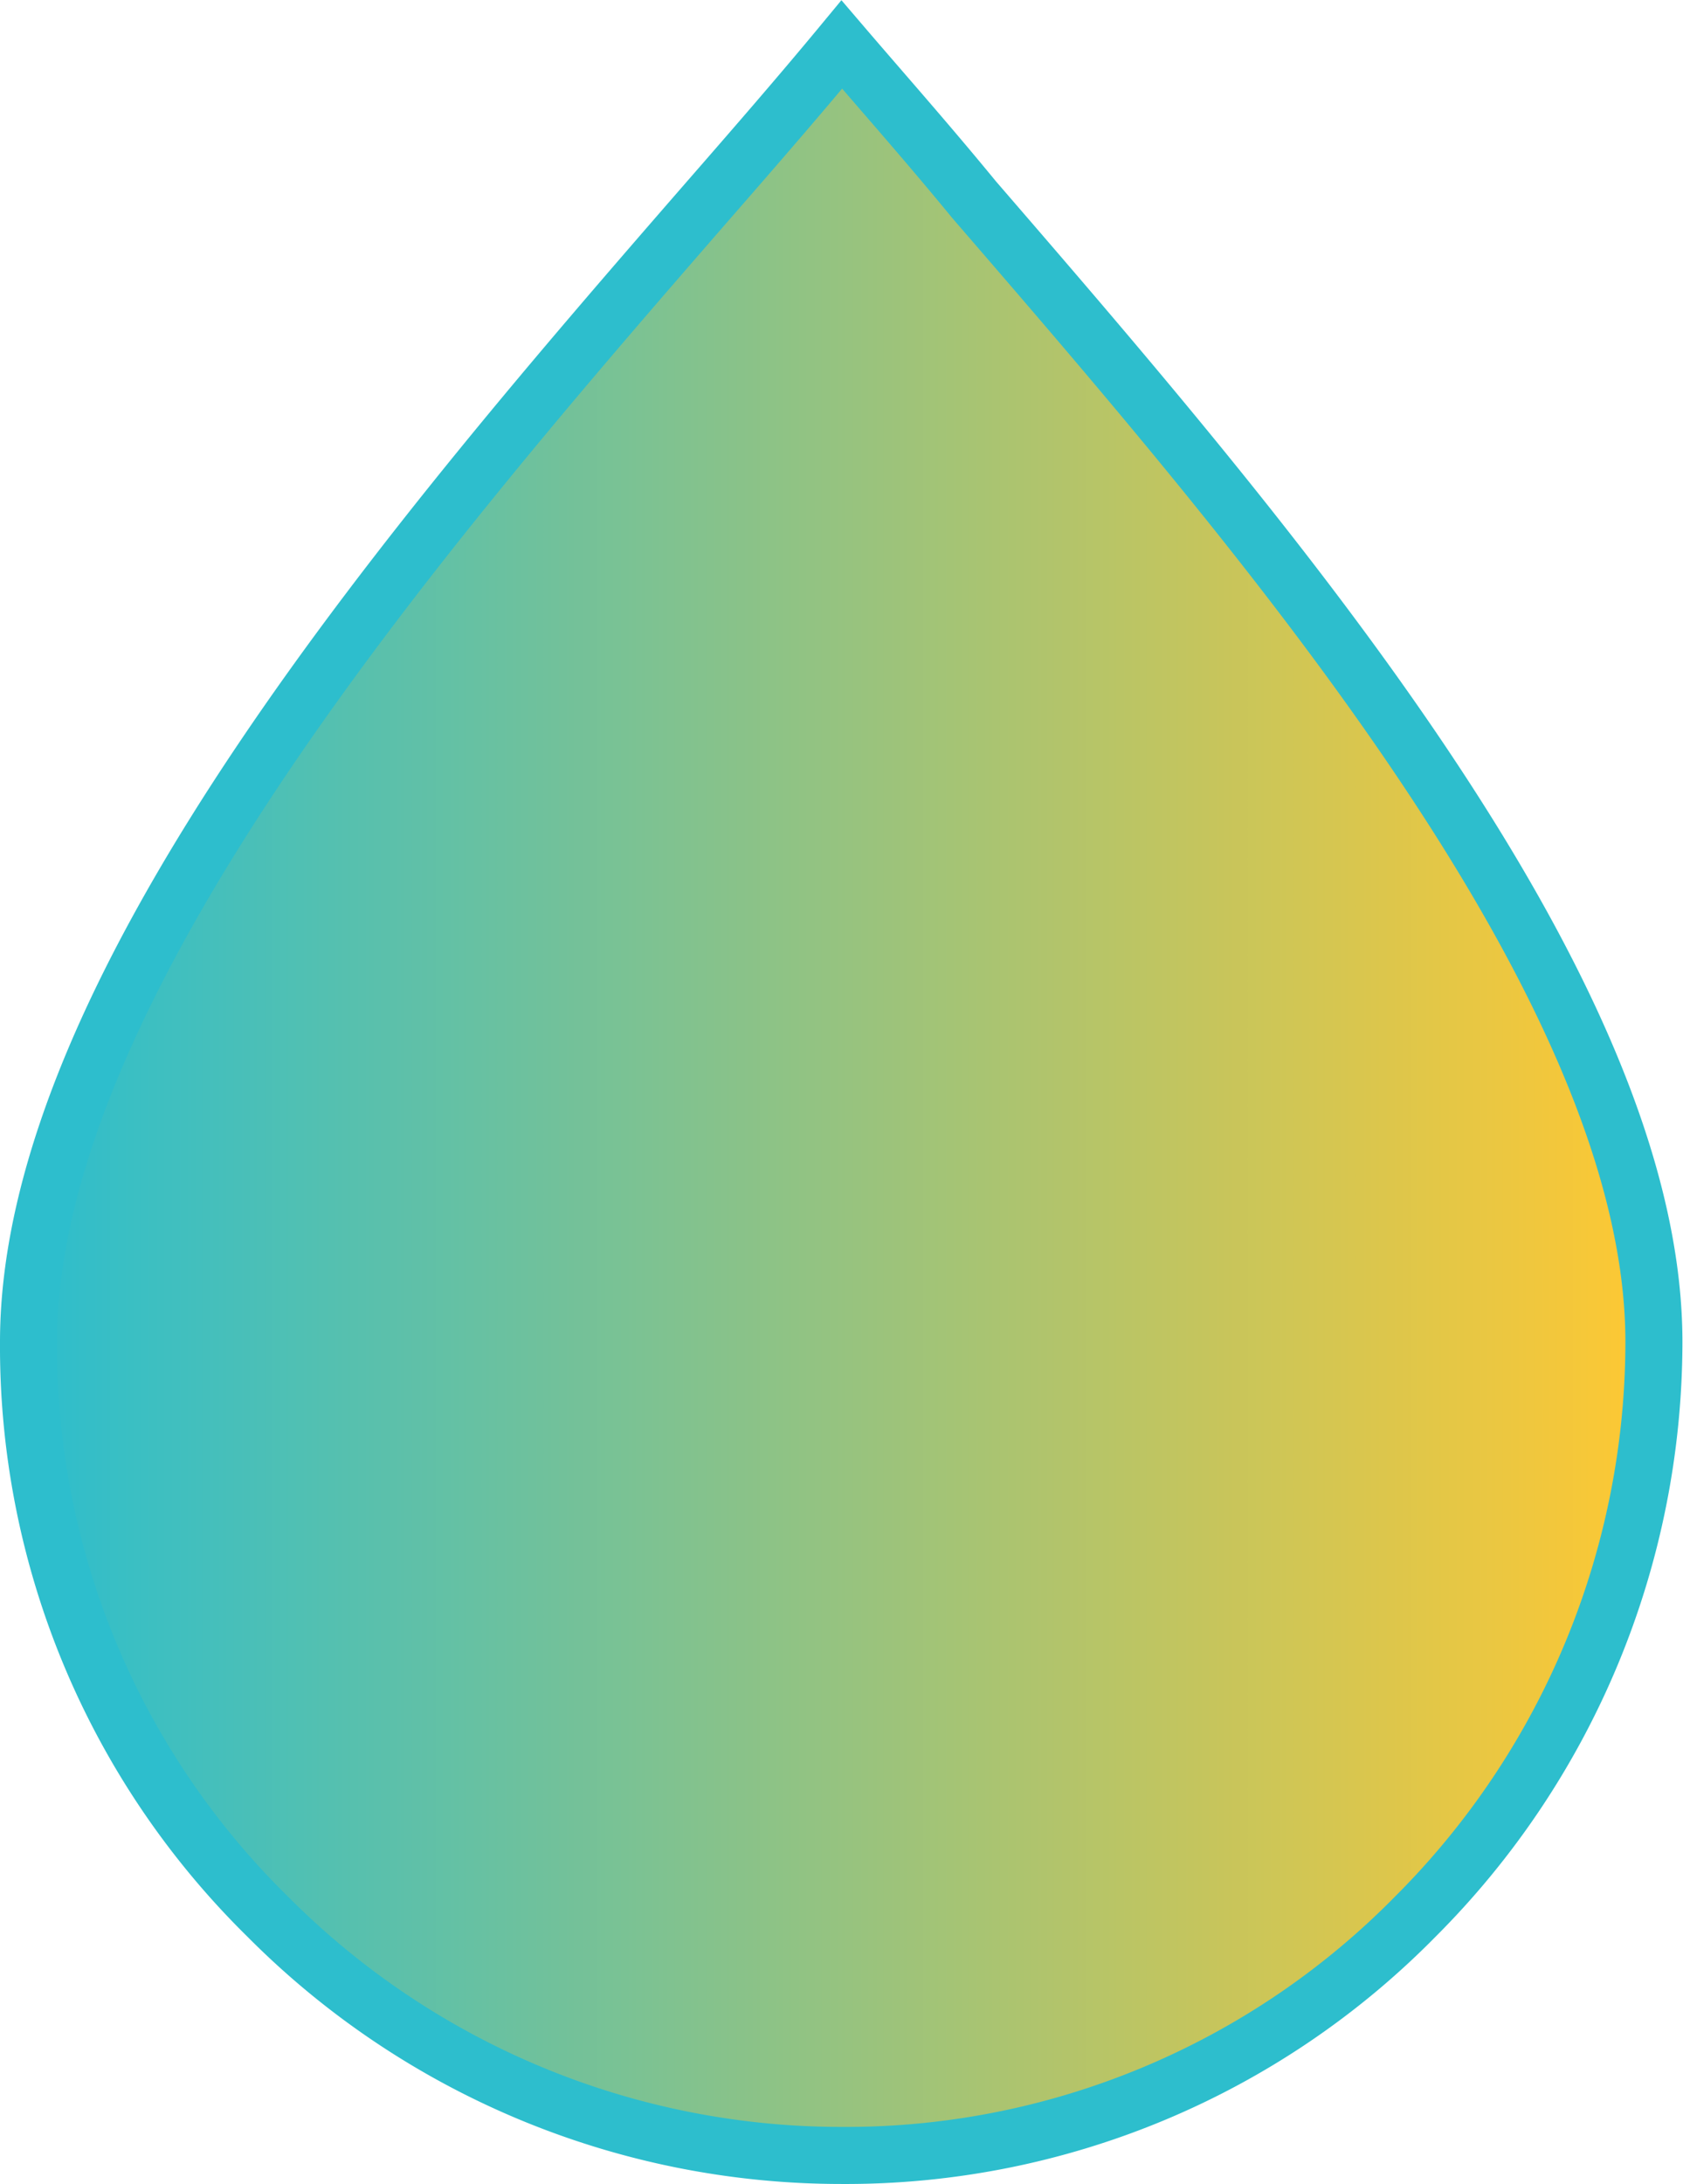 <svg xmlns="http://www.w3.org/2000/svg" xmlns:xlink="http://www.w3.org/1999/xlink" viewBox="0 0 29.51 38.28"><defs><style>.cls-1{stroke:#2dbecd;stroke-miterlimit:10;fill:url(#linear-gradient);}</style><linearGradient id="linear-gradient" x1="0.5" y1="19.28" x2="29.01" y2="19.28" gradientUnits="userSpaceOnUse"><stop offset="0" stop-color="#2dbecd"/><stop offset="1" stop-color="#ffc832"/></linearGradient></defs><g id="Layer_2" data-name="Layer 2"><g id="Layer_1-2" data-name="Layer 1"><path class="cls-1" d="M17.08,3.5c-.82-1-1.61-1.89-2.32-2.72-.72.87-1.51,1.78-2.33,2.72C7.41,9.27.5,17.28.5,23.52A14,14,0,0,0,4.69,33.59a14.18,14.18,0,0,0,10.07,4.19,14,14,0,0,0,10.06-4.19A14.25,14.25,0,0,0,29,23.52C29,17.28,22.1,9.31,17.08,3.5Z"/></g></g></svg>